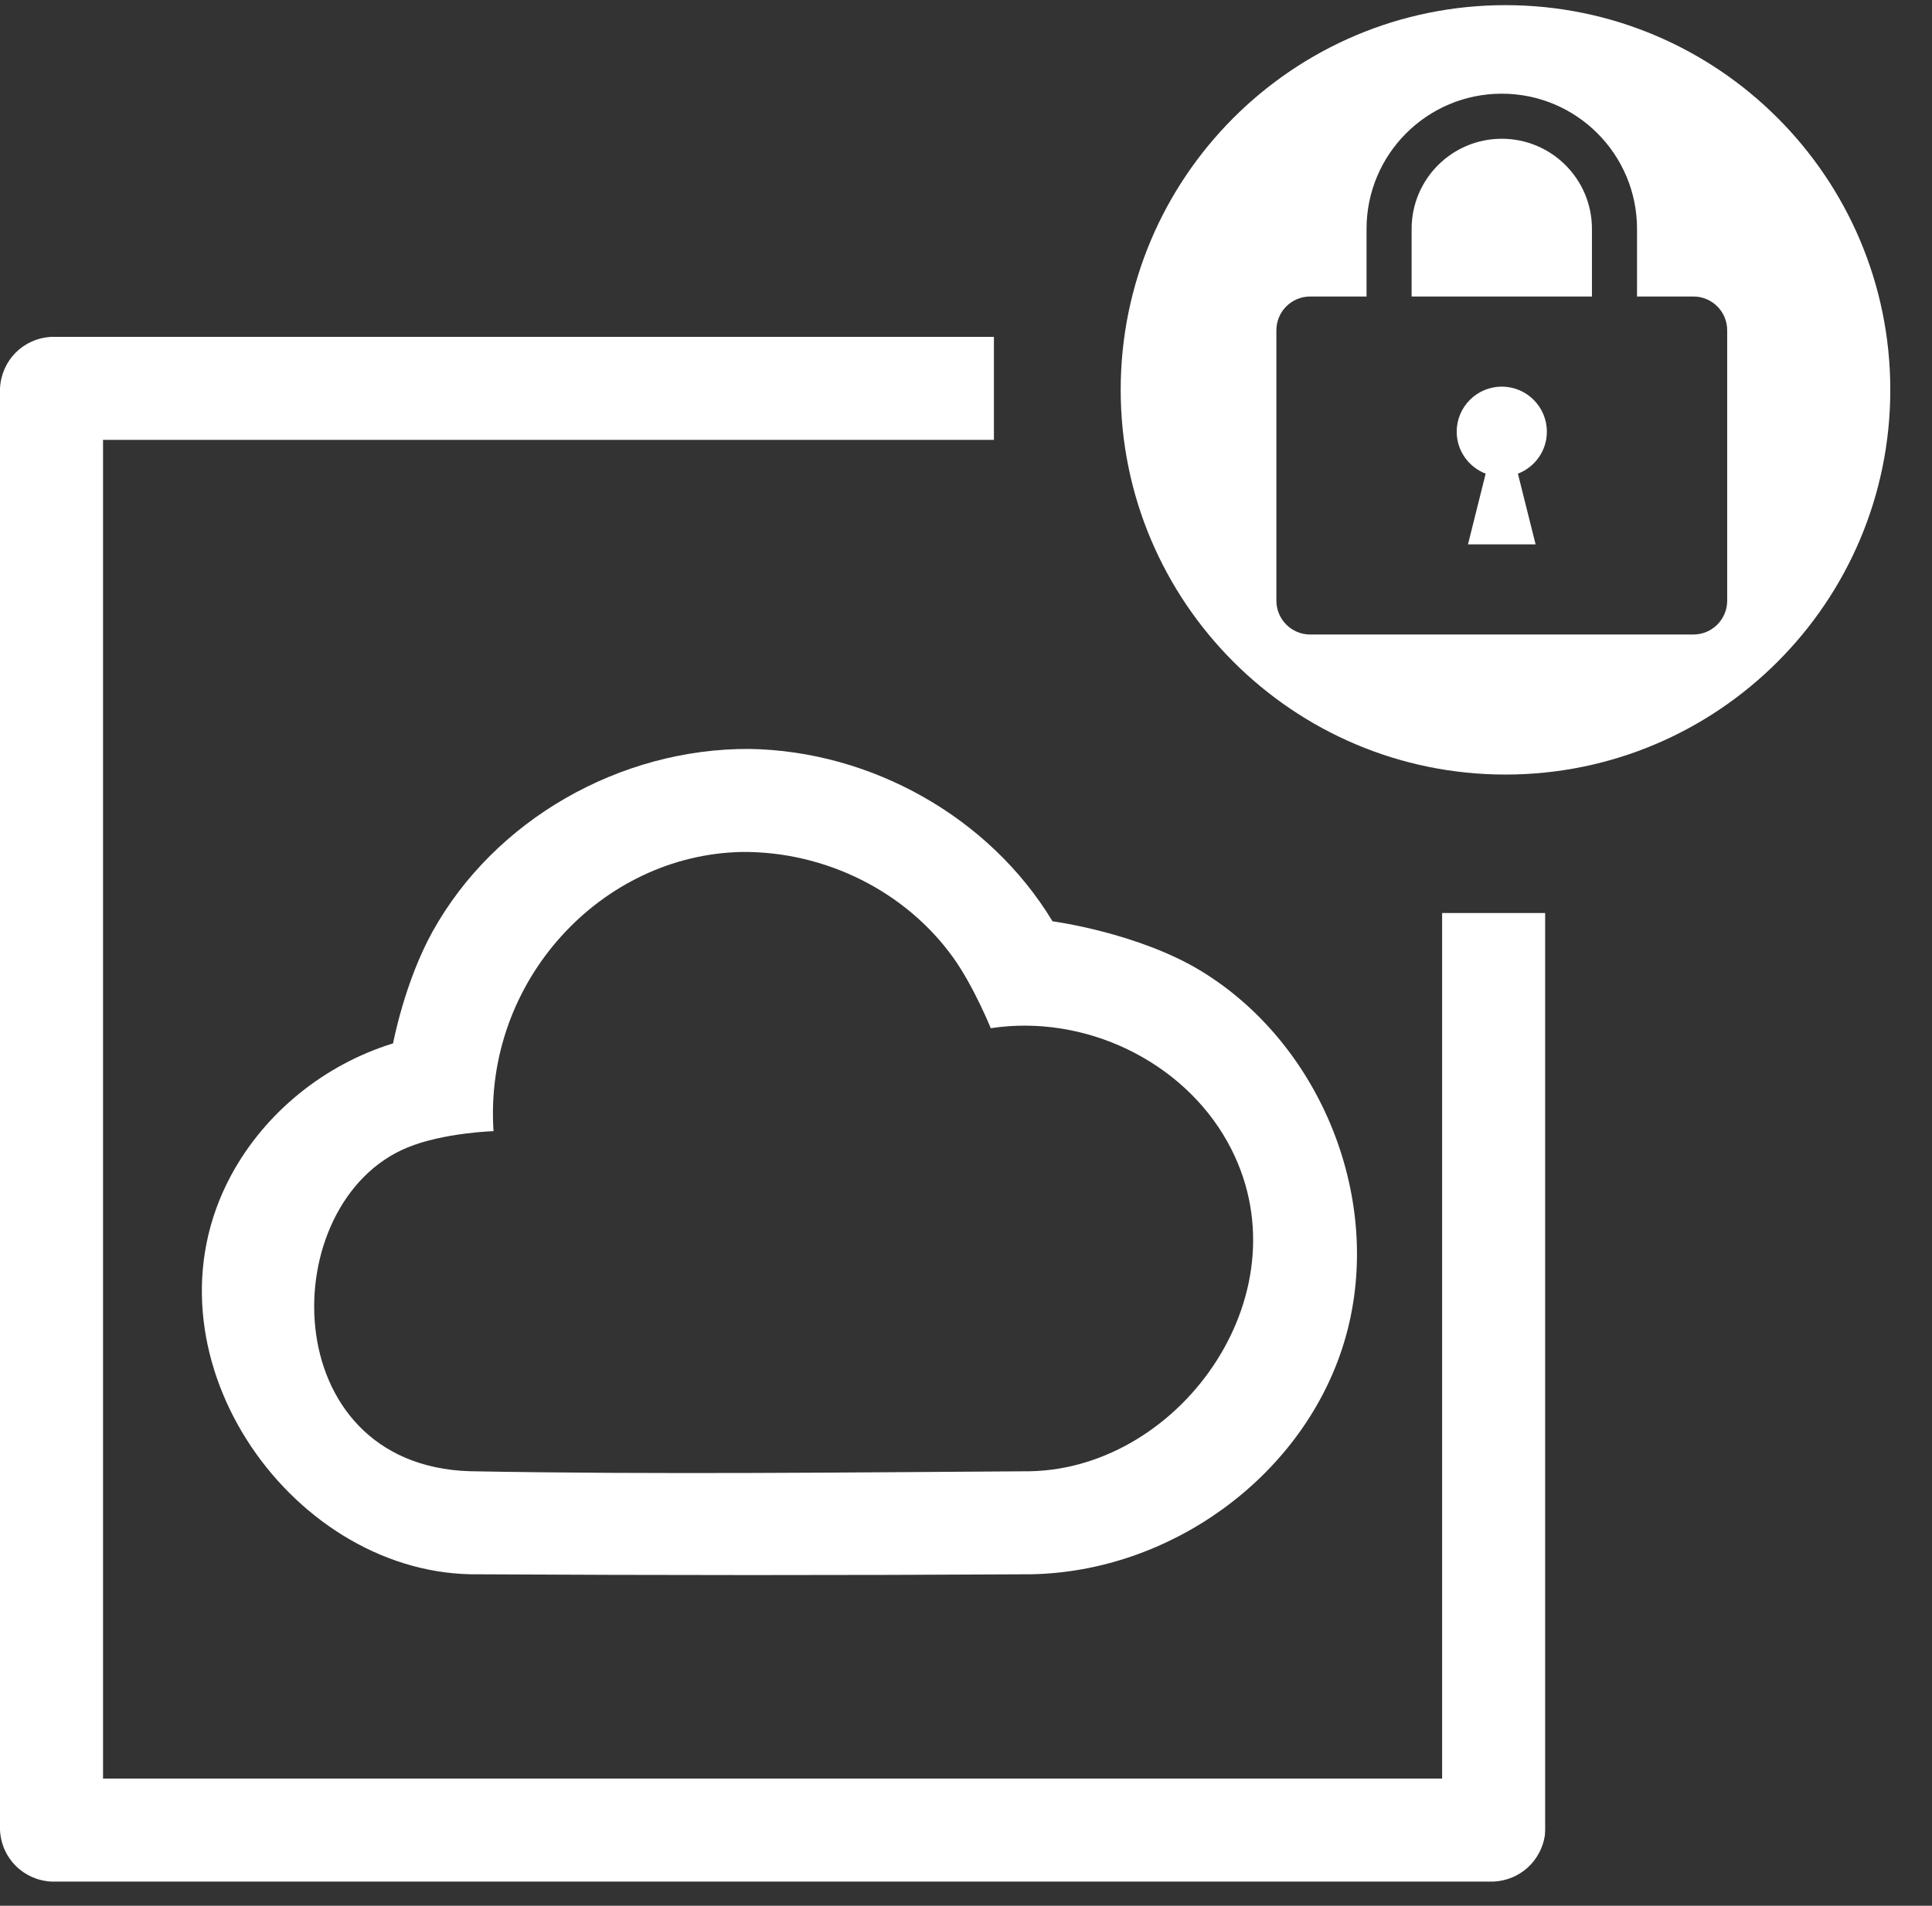 <?xml version="1.0" encoding="UTF-8" standalone="no"?><!DOCTYPE svg PUBLIC "-//W3C//DTD SVG 1.1//EN" "http://www.w3.org/Graphics/SVG/1.1/DTD/svg11.dtd"><svg width="100%" height="100%" viewBox="0 0 75 74" version="1.1" xmlns="http://www.w3.org/2000/svg" xmlns:xlink="http://www.w3.org/1999/xlink" xml:space="preserve" xmlns:serif="http://www.serif.com/" style="fill-rule:evenodd;clip-rule:evenodd;stroke-linejoin:round;stroke-miterlimit:1.414;"><rect x="0" y="0" width="75" height="74" fill="#333333" stroke="none"/><g><path d="M29.087,29.081c4.721,0.073 9.319,2.635 11.772,6.693c0,0 3.323,0.44 5.772,1.933c4.81,2.933 7.254,9.281 5.457,14.699c-1.662,5.012 -6.693,8.625 -12.059,8.723c-7.25,0.044 -14.5,0.039 -21.75,0c-7.107,-0.133 -12.994,-8.639 -9.311,-15.484c1.314,-2.442 3.621,-4.306 6.291,-5.131c0,0 0.445,-2.378 1.532,-4.339c2.406,-4.339 7.271,-7.117 12.296,-7.094Zm-0.272,4c-5.474,0.102 -10.041,5.009 -9.657,10.842c0,0 -1.949,0.059 -3.349,0.638c-5.163,2.135 -5.165,12.332 2.431,12.567c7.246,0.134 14.494,0.046 21.74,0.001c5.933,-0.11 10.841,-7.081 7.673,-12.784c-1.757,-3.161 -5.557,-4.975 -9.192,-4.42c0,0 -0.655,-1.618 -1.45,-2.731c-1.847,-2.582 -4.963,-4.133 -8.196,-4.113Z" style="fill:#fff;fill-rule:nonzero;"/><path d="M59.972,71.271c-0.157,0.994 -0.964,1.738 -1.989,1.791l-55.983,0c-1.085,-0.056 -1.942,-0.893 -2,-2l0,-55.982c0.057,-1.086 0.894,-1.942 2,-2l36.584,0l0,4l-34.584,0l0,51.982l51.983,0l0,-33.609l4,0l0,35.609c-0.004,0.07 -0.007,0.14 -0.011,0.209Z" style="fill:#fff;fill-rule:nonzero;"/><g><path d="M58.443,0.2c8.244,0 14.938,6.693 14.938,14.938c0,8.244 -6.694,14.938 -14.938,14.938c-8.245,0 -14.938,-6.694 -14.938,-14.938c0,-8.245 6.693,-14.938 14.938,-14.938Zm5.106,11.313l0,-2.625c0,-2.9 -2.35,-5.25 -5.25,-5.25c-2.899,0 -5.25,2.35 -5.25,5.25l0,2.625l-2.187,0c-0.725,0 -1.313,0.587 -1.313,1.312l0,10.5c0,0.725 0.588,1.313 1.313,1.313l14.875,0c0.725,0 1.312,-0.588 1.312,-1.313l0,-10.5c0,-0.725 -0.587,-1.312 -1.312,-1.312l-2.188,0Zm-6.562,9.625l2.625,0l-0.687,-2.746c0.657,-0.252 1.124,-0.884 1.124,-1.629c0,-0.967 -0.783,-1.75 -1.75,-1.75c-0.966,0 -1.75,0.783 -1.75,1.75c0,0.745 0.468,1.377 1.124,1.629l-0.686,2.746Zm4.812,-12.25c0,-1.933 -1.567,-3.5 -3.5,-3.5c-1.933,0 -3.5,1.567 -3.5,3.5l0,2.625l7,0l0,-2.625Z" style="fill:#fff;"/></g></g></svg>